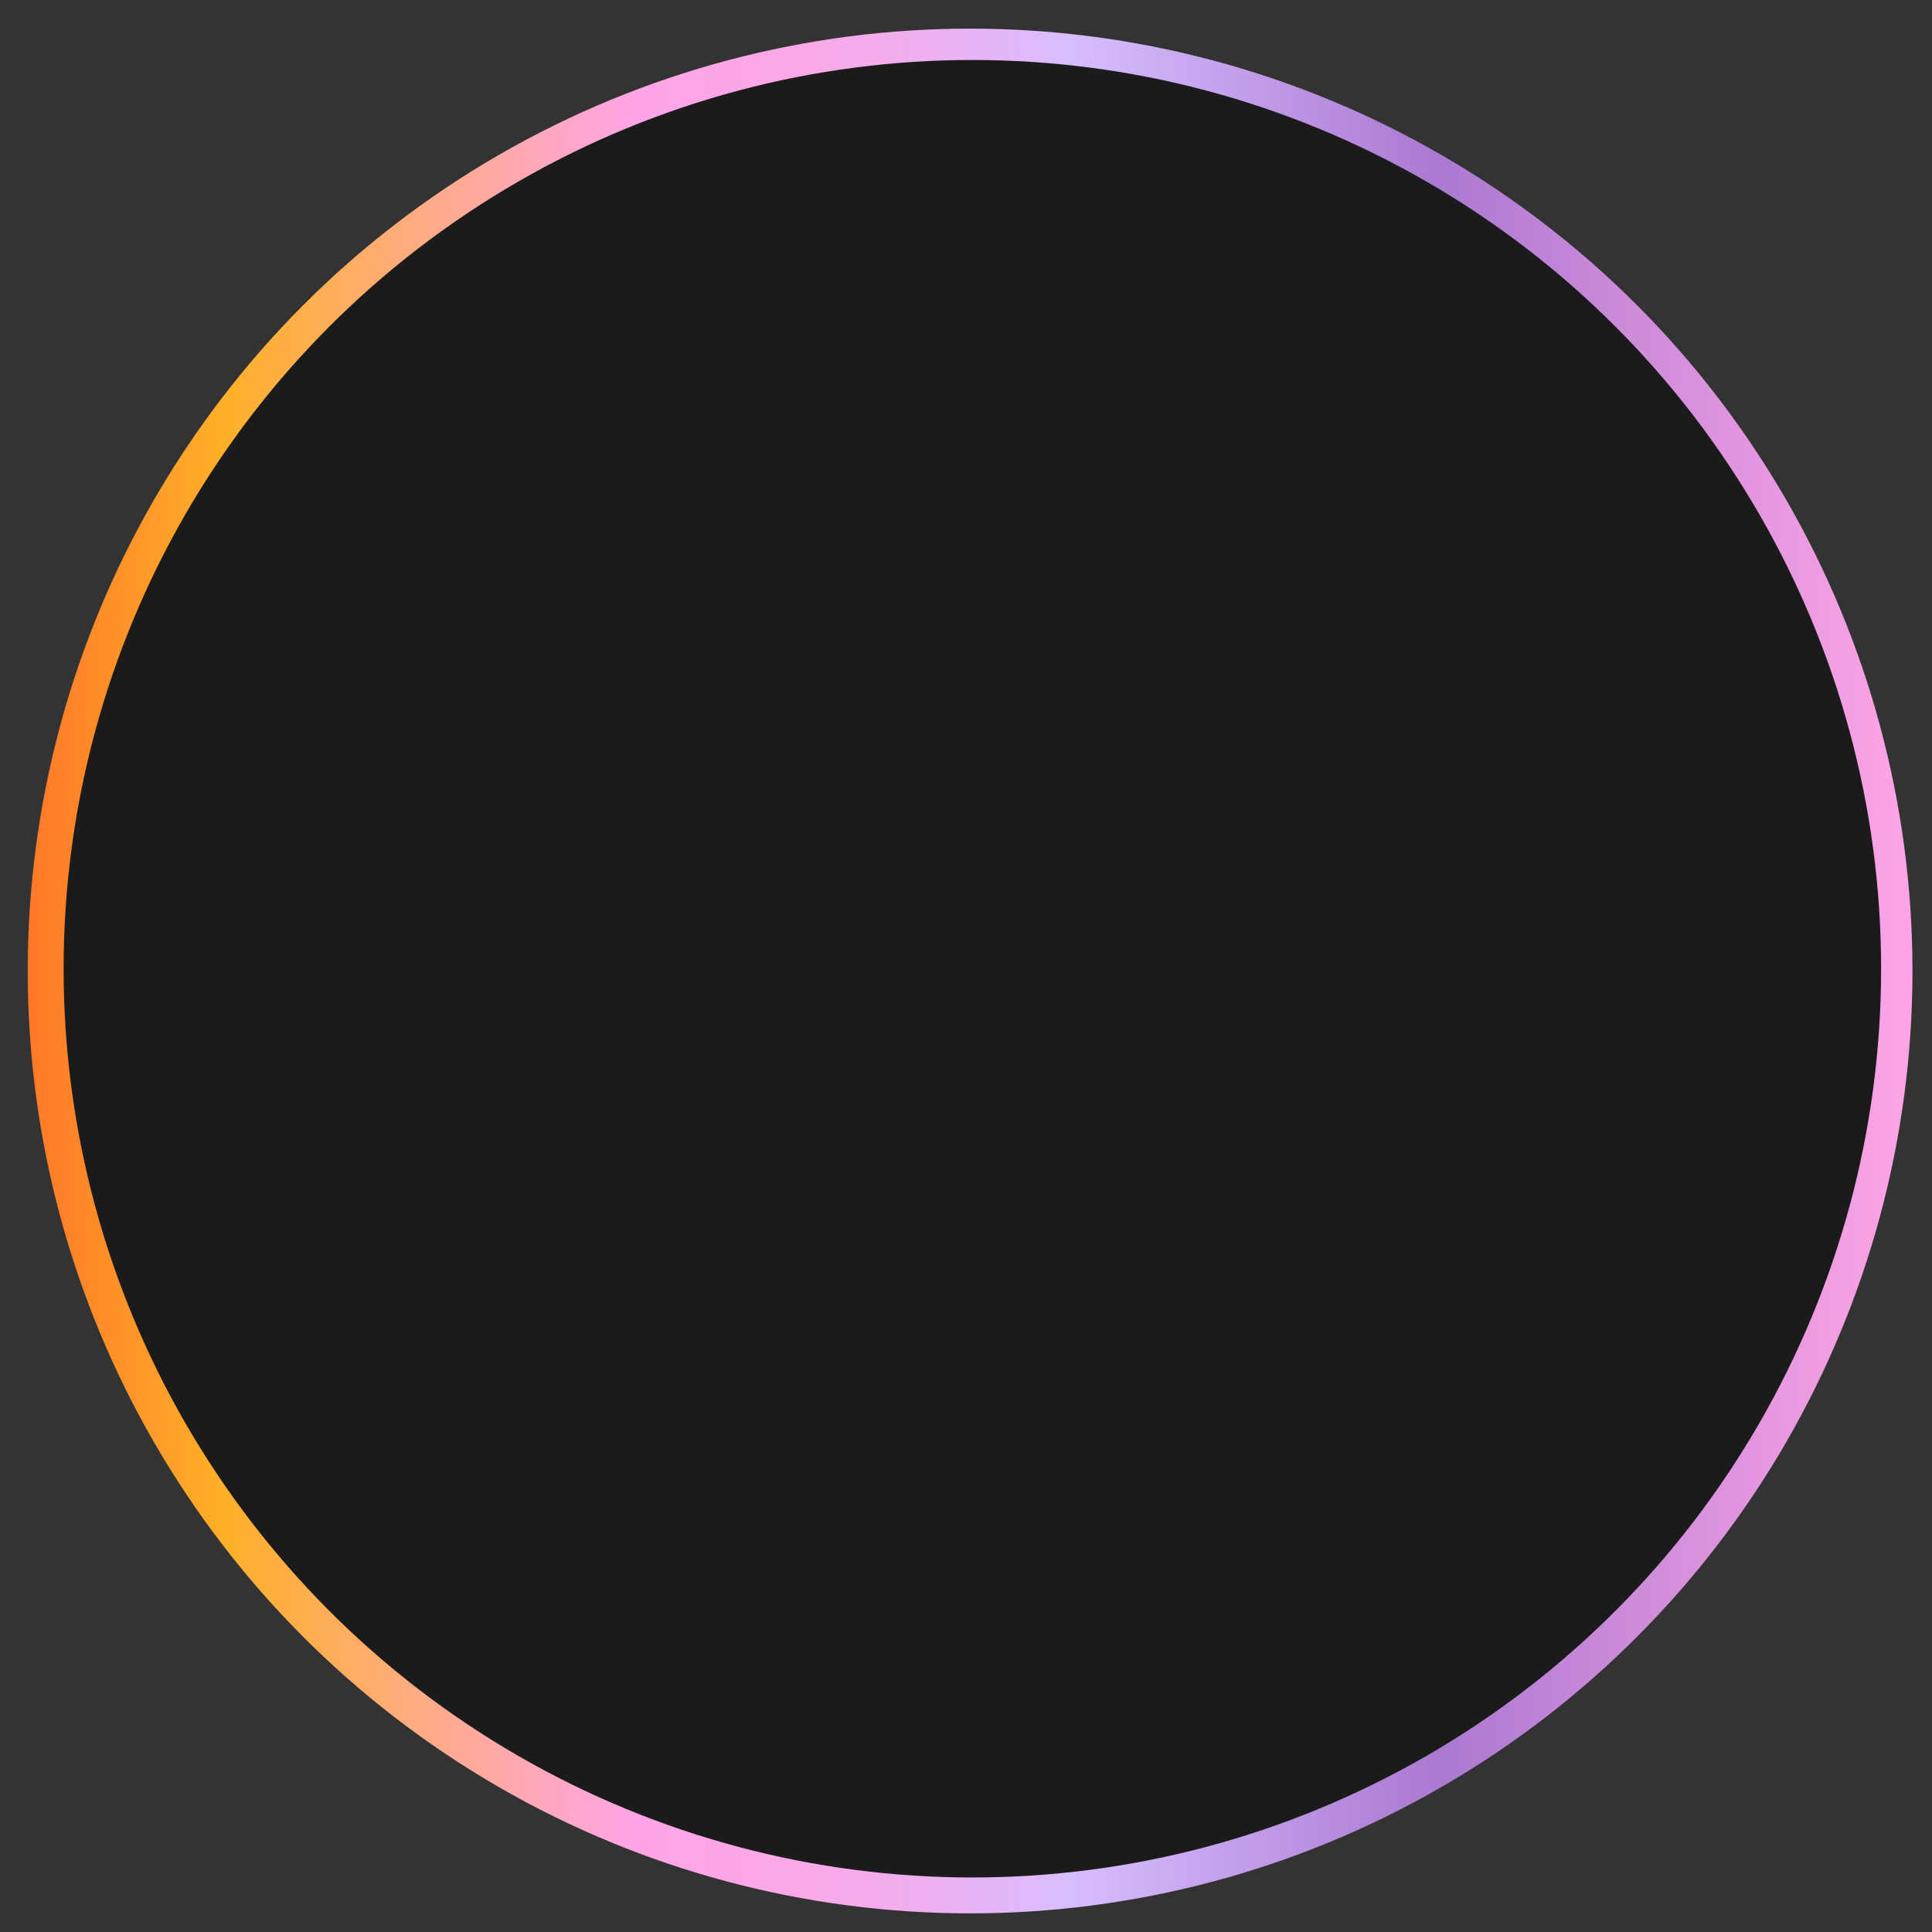 <?xml version="1.0" encoding="utf-8"?>
<!-- Generator: Adobe Illustrator 26.0.1, SVG Export Plug-In . SVG Version: 6.00 Build 0)  -->
<svg version="1.1" id="Layer_1" xmlns="http://www.w3.org/2000/svg" xmlns:xlink="http://www.w3.org/1999/xlink" x="0px" y="0px"
	 viewBox="0 0 425.2 425.2" style="enable-background:new 0 0 425.2 425.2;" xml:space="preserve">
<rect x="0" y="0" width="425.2" height="425.2" fill="#333333" stroke="none"/>
<style type="text/css">
	.st0{fill:none;stroke:#E50914;stroke-width:6;stroke-miterlimit:10;}
	.st1{enable-background:new    ;}
	.st2{fill:#FFFFFF;}
	.st3{fill:url(#SVGID_1_);}
	.st4{fill:#1B1B1B;}
</style>
<g>
	<circle class="st0" cx="749.4" cy="76.2" r="207.4"/>
	<g class="st1">
		<path class="st2" d="M722.4,40.7h-12.8V-6.6l-7,9.8c-1.5-1.5-3.4-3.1-5.5-4.8V3H676v-3.4c-2,2-4.1,3.8-6.4,5.7h35.7v31h-29.6
			c-0.1,0.8-0.3,1.7-0.5,2.5h31.7v25.4H695V62h-12.5v2.4h-11.3V52.7c-1.5,3.6-3.4,7.1-5.7,10.1c-1.8-2.2-6.6-6.7-9-8.1
			c8.1-10.8,9-26.1,9-36.7V8.3c-0.7,0.6-1.5,1-2.3,1.6c-1.3-3.1-4.8-8.2-7.1-10.5c11.2-6.6,18.9-15.6,23.2-23.6l14.6,2.8
			c-0.3,0.9-1.1,1.6-2.5,1.6l-0.1,0.1c6.8,3.7,13.9,8.8,18.4,12.4v-5.4l15.5,0.8c-0.1,1-0.8,1.6-2.7,2V40.7z M676.6,27.2h16.5v-2.5
			h-16.3L676.6,27.2z M693.2,14.6H677v2.3h16.2V14.6z M691.2-5.9c-2.1-1.5-4.3-2.9-6.4-4.3c-1.1,1.5-2.2,2.9-3.5,4.3H691.2z
			 M695,48.4h-12.5v4.1H695V48.4z M729.8-22.2l16,0.7c-0.2,1-0.8,1.8-2.8,2.1v68.3c0,11.6-2.9,15.7-23.5,15.7
			c-0.5-3.8-2.4-10-4.3-13.9c5.1,0.3,10.6,0.3,12.4,0.3c1.6,0,2.2-0.6,2.2-2.1V-22.2z"/>
		<path class="st2" d="M783.6,34.4v0.8c2.9,1.6,10.7,6.8,12.8,8.3l-7.6,9.6c-1.3-1.5-3.3-3.5-5.2-5.4v16.7h-13.2V50.1
			c-3,3.7-6.2,7-9.3,9.5c-2.1-2.9-6-7.3-8.8-9.5c5.9-3.6,12-9.6,16.1-15.7H755V23.1h15.4v-5.4H754v-11h8.1c-0.6-3-1.6-6.3-2.7-9
			l5.9-1.8h-9.4V-15h14.6v-9.2l15.9,0.8c-0.1,1-0.8,1.7-2.7,2v6.4h13.9V-4h-7.7l7.1,1.8c-0.3,0.7-1.1,1.1-2.6,1.2
			c-0.9,2.3-2.3,5.1-3.7,7.8h8.9v11h-13.4c-0.4,0.6-1.1,1-2.5,1.2v4.2h14.4v11.3H783.6z M779,6.7c1.2-3.2,2.5-7.3,3.4-10.7h-12.1
			c1.6,3.5,2.8,7.7,3.3,10.7H779z M842.3,6.4v12.5h-8.1v45.6H821V18.9h-6.7c-0.3,13.7-2.5,33.4-14.4,45.9c-1.7-3-6.5-7.7-9.6-9.2
			c10.2-11.2,11.1-26.8,11.1-39.2v-32l6.4,1.8c8-2.8,16.3-6.6,21.3-10.2l12.5,9.6c-0.7,0.7-1.8,0.7-2.9,0.7
			c-6.4,3.4-15.5,6.9-24.4,9.5V6.4H842.3z"/>
	</g>
	<g class="st1">
		<path class="st2" d="M744.1,137.8h-28.6c7.8,9.2,19.4,17.7,31.2,22.8c-3.4,2.8-7.9,8.4-10.3,12.1c-10.1-5.4-19.7-13.6-27.6-23.1
			v27h-14.5v-25.8c-7.9,9.2-17.6,17.1-27.6,22.5c-2.2-3.5-6.9-9.1-10.1-12c12-5.2,23.9-14.2,31.7-23.6h-28.7v-13.4h34.7v-9.6h-27.6
			v-13.4h27.6V87.9l17.4,0.9c-0.1,1-0.9,1.7-2.9,2.1v10.4H737v13.4h-28.2v9.6h35.3V137.8z"/>
		<path class="st2" d="M807.5,136.2c8.2,10.4,21.3,19.6,35.3,24.7c-3.4,2.9-7.8,8.7-10.1,12.5c-10.5-4.9-20-12.3-27.9-21.2v24.5
			h-14.4V153c-7.8,8.7-17.3,15.9-27.7,20.6c-2.1-3.5-6.5-9-9.6-11.8c15.3-5.8,29.4-16.7,37.4-28.9v-20.9h-17l13.4,3.2
			c-0.4,0.8-1.2,1.4-2.6,1.3c-0.7,2.3-1.5,4.8-2.4,7c3.2,2.6,6.4,5.3,8.3,7.3l-9,9.6c-1.2-1.5-3.1-3.4-5.1-5.3
			c-3,4.6-6.4,8.6-10.4,11.7c-2.1-2.3-6.8-6.4-9.6-8.4c7.7-5.4,13.3-15.5,15.8-26.3h-14.3V98.8h33V87.9l17.3,0.9
			c-0.1,1-0.8,1.7-2.9,2.1v7.9h34.2v13.3h-21.7l13.2,3.1c-0.3,0.8-1.2,1.3-2.4,1.3c-0.7,2.3-1.5,4.7-2.4,7
			c5.1,3.8,11.3,8.3,14.7,11.3l-9.3,9.3c-2.4-2.5-6.7-6.2-11-9.6c-1.6,2.3-3.4,4.5-5.2,6.4C812.9,139.5,810.1,137.6,807.5,136.2
			L807.5,136.2z M804.8,112.1v20.3l0.4,0.6c5-5,8.7-12.9,10.5-20.8H804.8z"/>
	</g>
</g>
<g>
	<g>
		<linearGradient id="SVGID_1_" gradientUnits="userSpaceOnUse" x1="6.097" y1="213.723" x2="420.897" y2="213.723">
			<stop  offset="0" style="stop-color:#FF7828"/>
			<stop  offset="0.105" style="stop-color:#FFB028"/>
			<stop  offset="0.32" style="stop-color:#FFA5E6"/>
			<stop  offset="0.399" style="stop-color:#FCA7E8"/>
			<stop  offset="0.466" style="stop-color:#F1AEEF"/>
			<stop  offset="0.53" style="stop-color:#DFB9FA"/>
			<stop  offset="0.553" style="stop-color:#D7BEFF"/>
			<stop  offset="0.748" style="stop-color:#AB79D1"/>
			<stop  offset="1" style="stop-color:#FFA5E6"/>
		</linearGradient>
		<circle class="st3" cx="213.5" cy="213.7" r="207.4"/>
	</g>
	<g>
		<circle class="st4" cx="214" cy="213.2" r="200"/>
	</g>
</g>
</svg>
